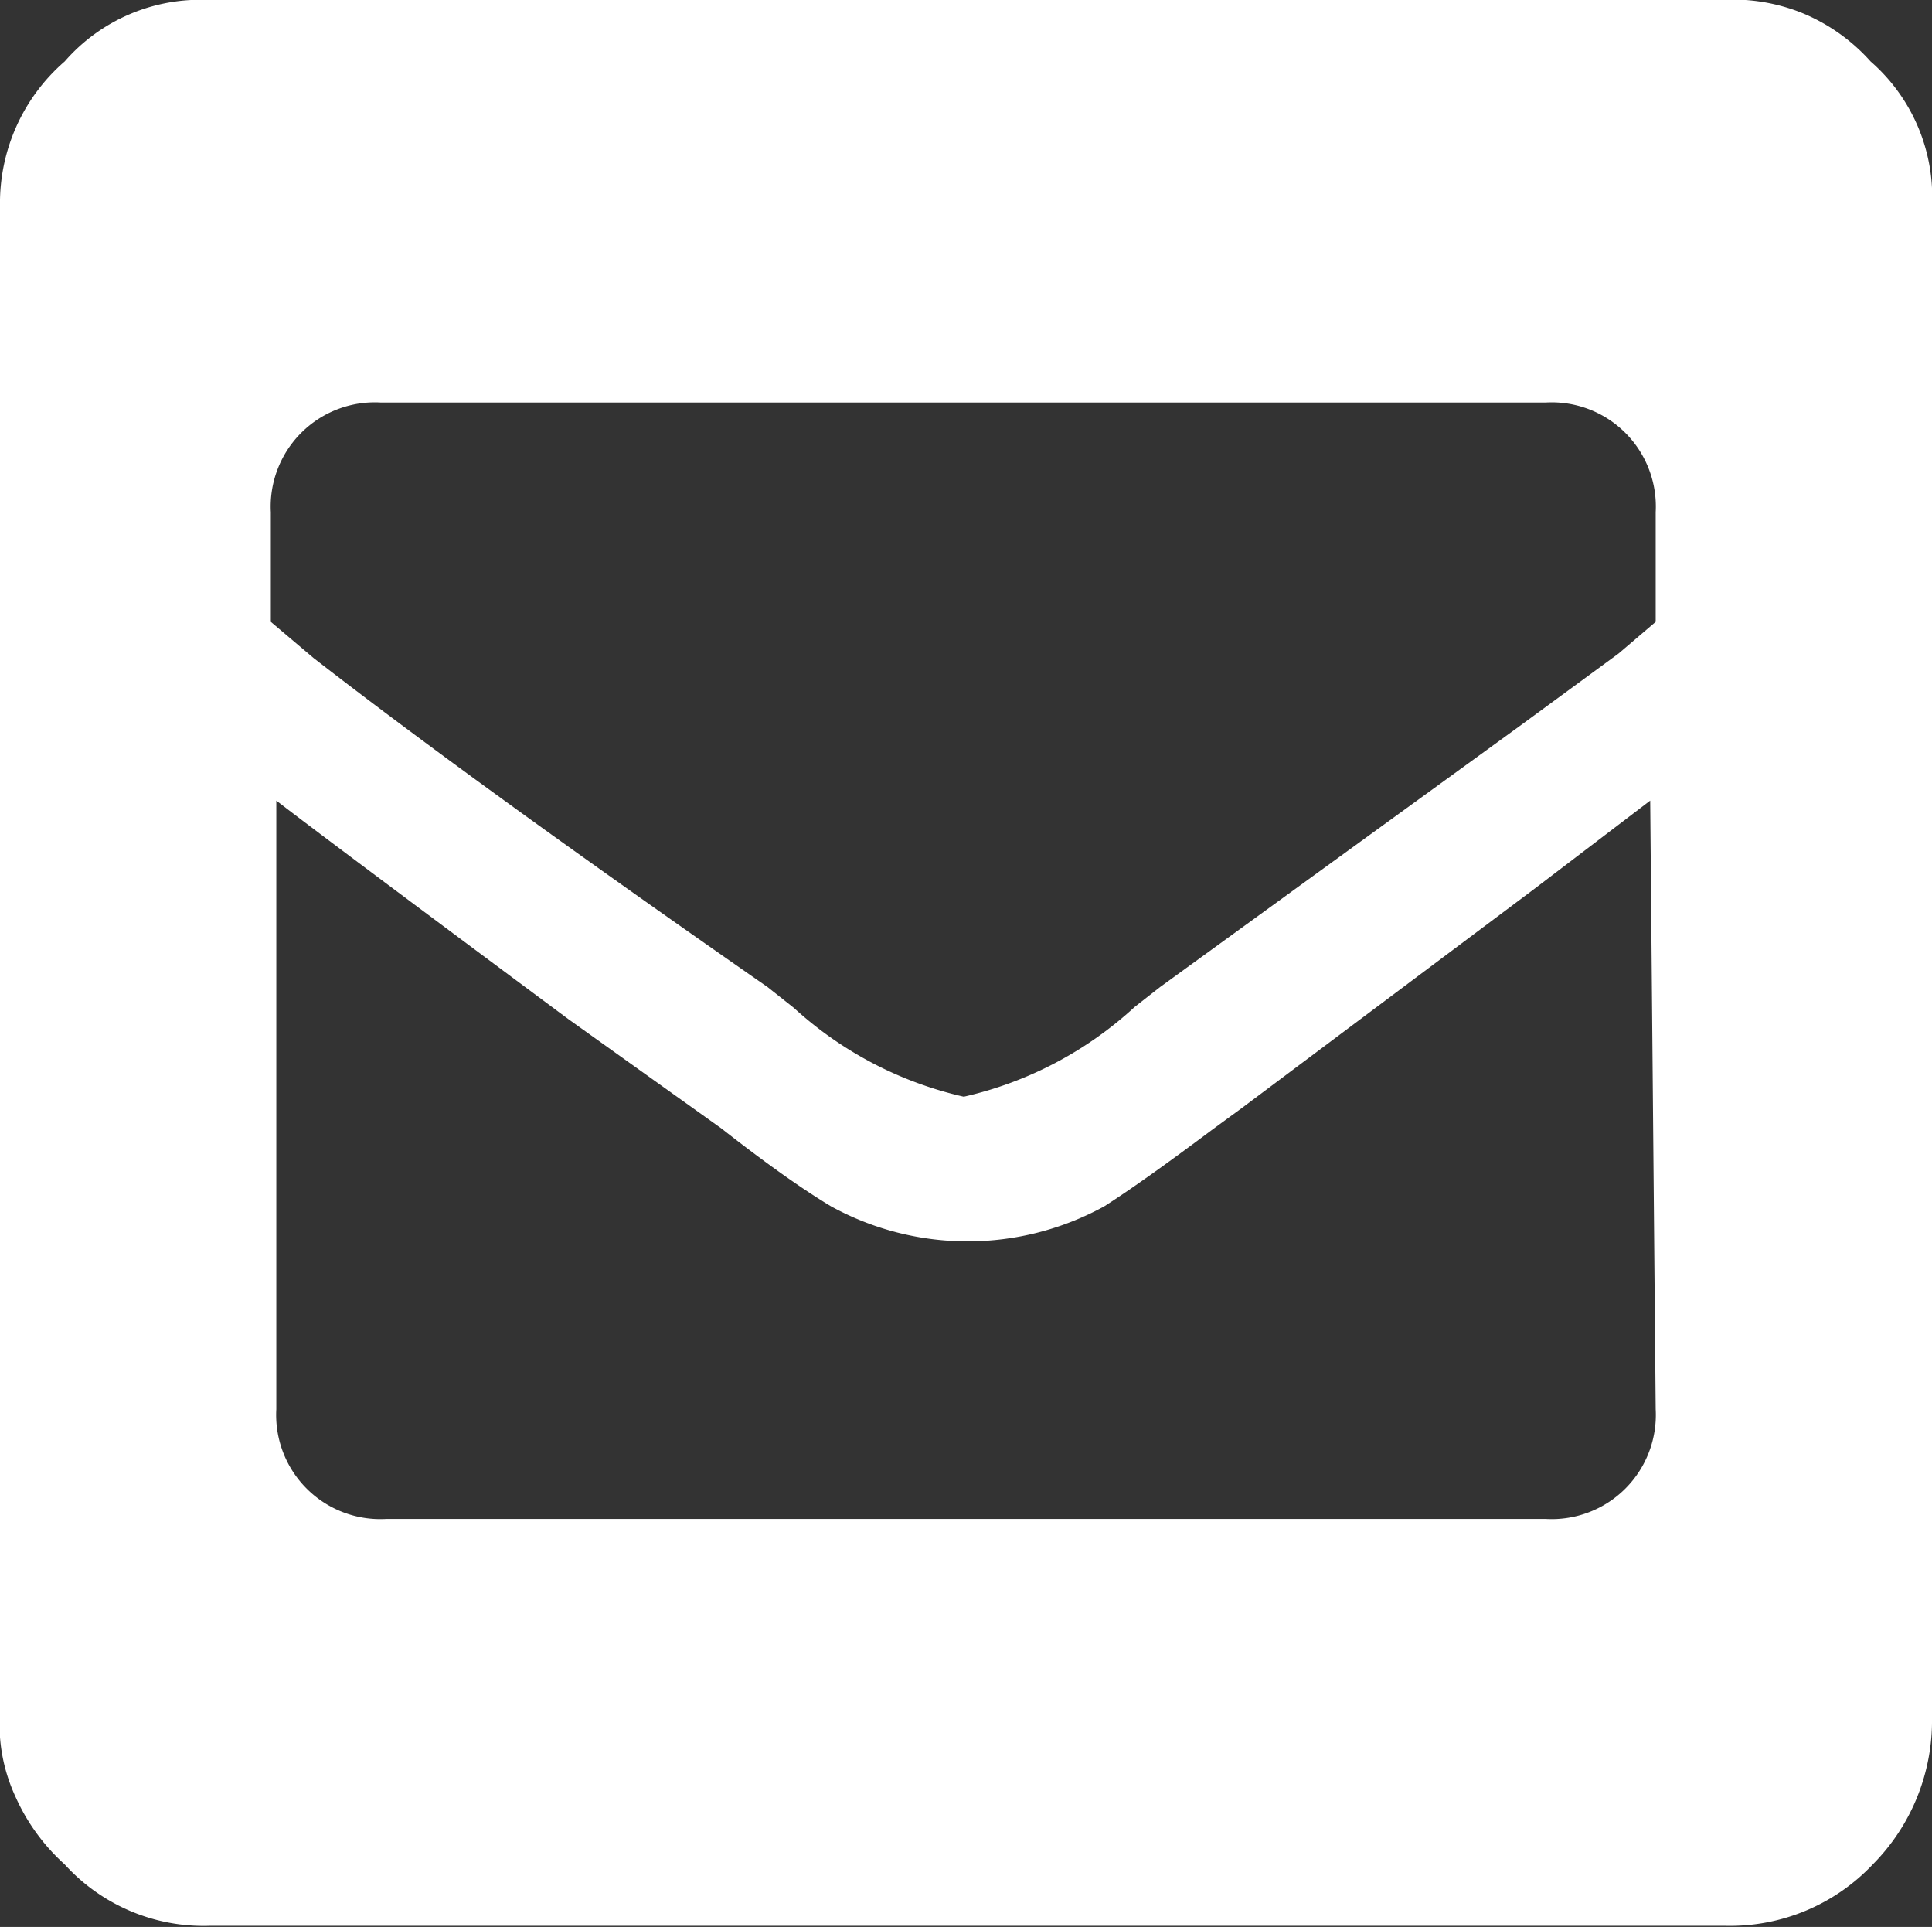 <svg xmlns="http://www.w3.org/2000/svg" viewBox="0 0 17.62 17.57"><rect x="0" y="0" width="17.62" height="17.57" fill="#333333" stroke="none"/><defs><style>.cls-1{fill:#fff;}</style></defs><title>icone-mail</title><g id="Calque_2" data-name="Calque 2"><g id="Calque_1-2" data-name="Calque 1"><path class="cls-1" d="M15.69,0a1.69,1.69,0,0,1,.75.12,1.71,1.71,0,0,1,.62.44,1.64,1.64,0,0,1,.56,1.32V15.66A1.86,1.86,0,0,1,17.08,17a1.79,1.79,0,0,1-1.34.56H1.91A1.71,1.71,0,0,1,.59,17a1.83,1.83,0,0,1-.45-.62A1.56,1.56,0,0,1,0,15.61V1.88A1.71,1.71,0,0,1,.59.56,1.64,1.64,0,0,1,1.91,0ZM7,9l.24.19A3.42,3.42,0,0,0,8.79,10a3.42,3.42,0,0,0,1.56-.82L10.58,9l3.28-2.38.9-.66.34-.29v-1a.95.95,0,0,0-1-1H3.47a.95.95,0,0,0-1,1v1L2.86,6Q4.34,7.15,7,9ZM15.05,7.3,14,8.1l-2.67,2-.26.19q-.64.48-1,.71a2.59,2.59,0,0,1-2.49,0q-.4-.24-1-.71l-1.4-1Q3,7.67,2.52,7.3v5.55a.95.95,0,0,0,1,1H14.1a.95.95,0,0,0,1-1Z"/></g></g></svg>
